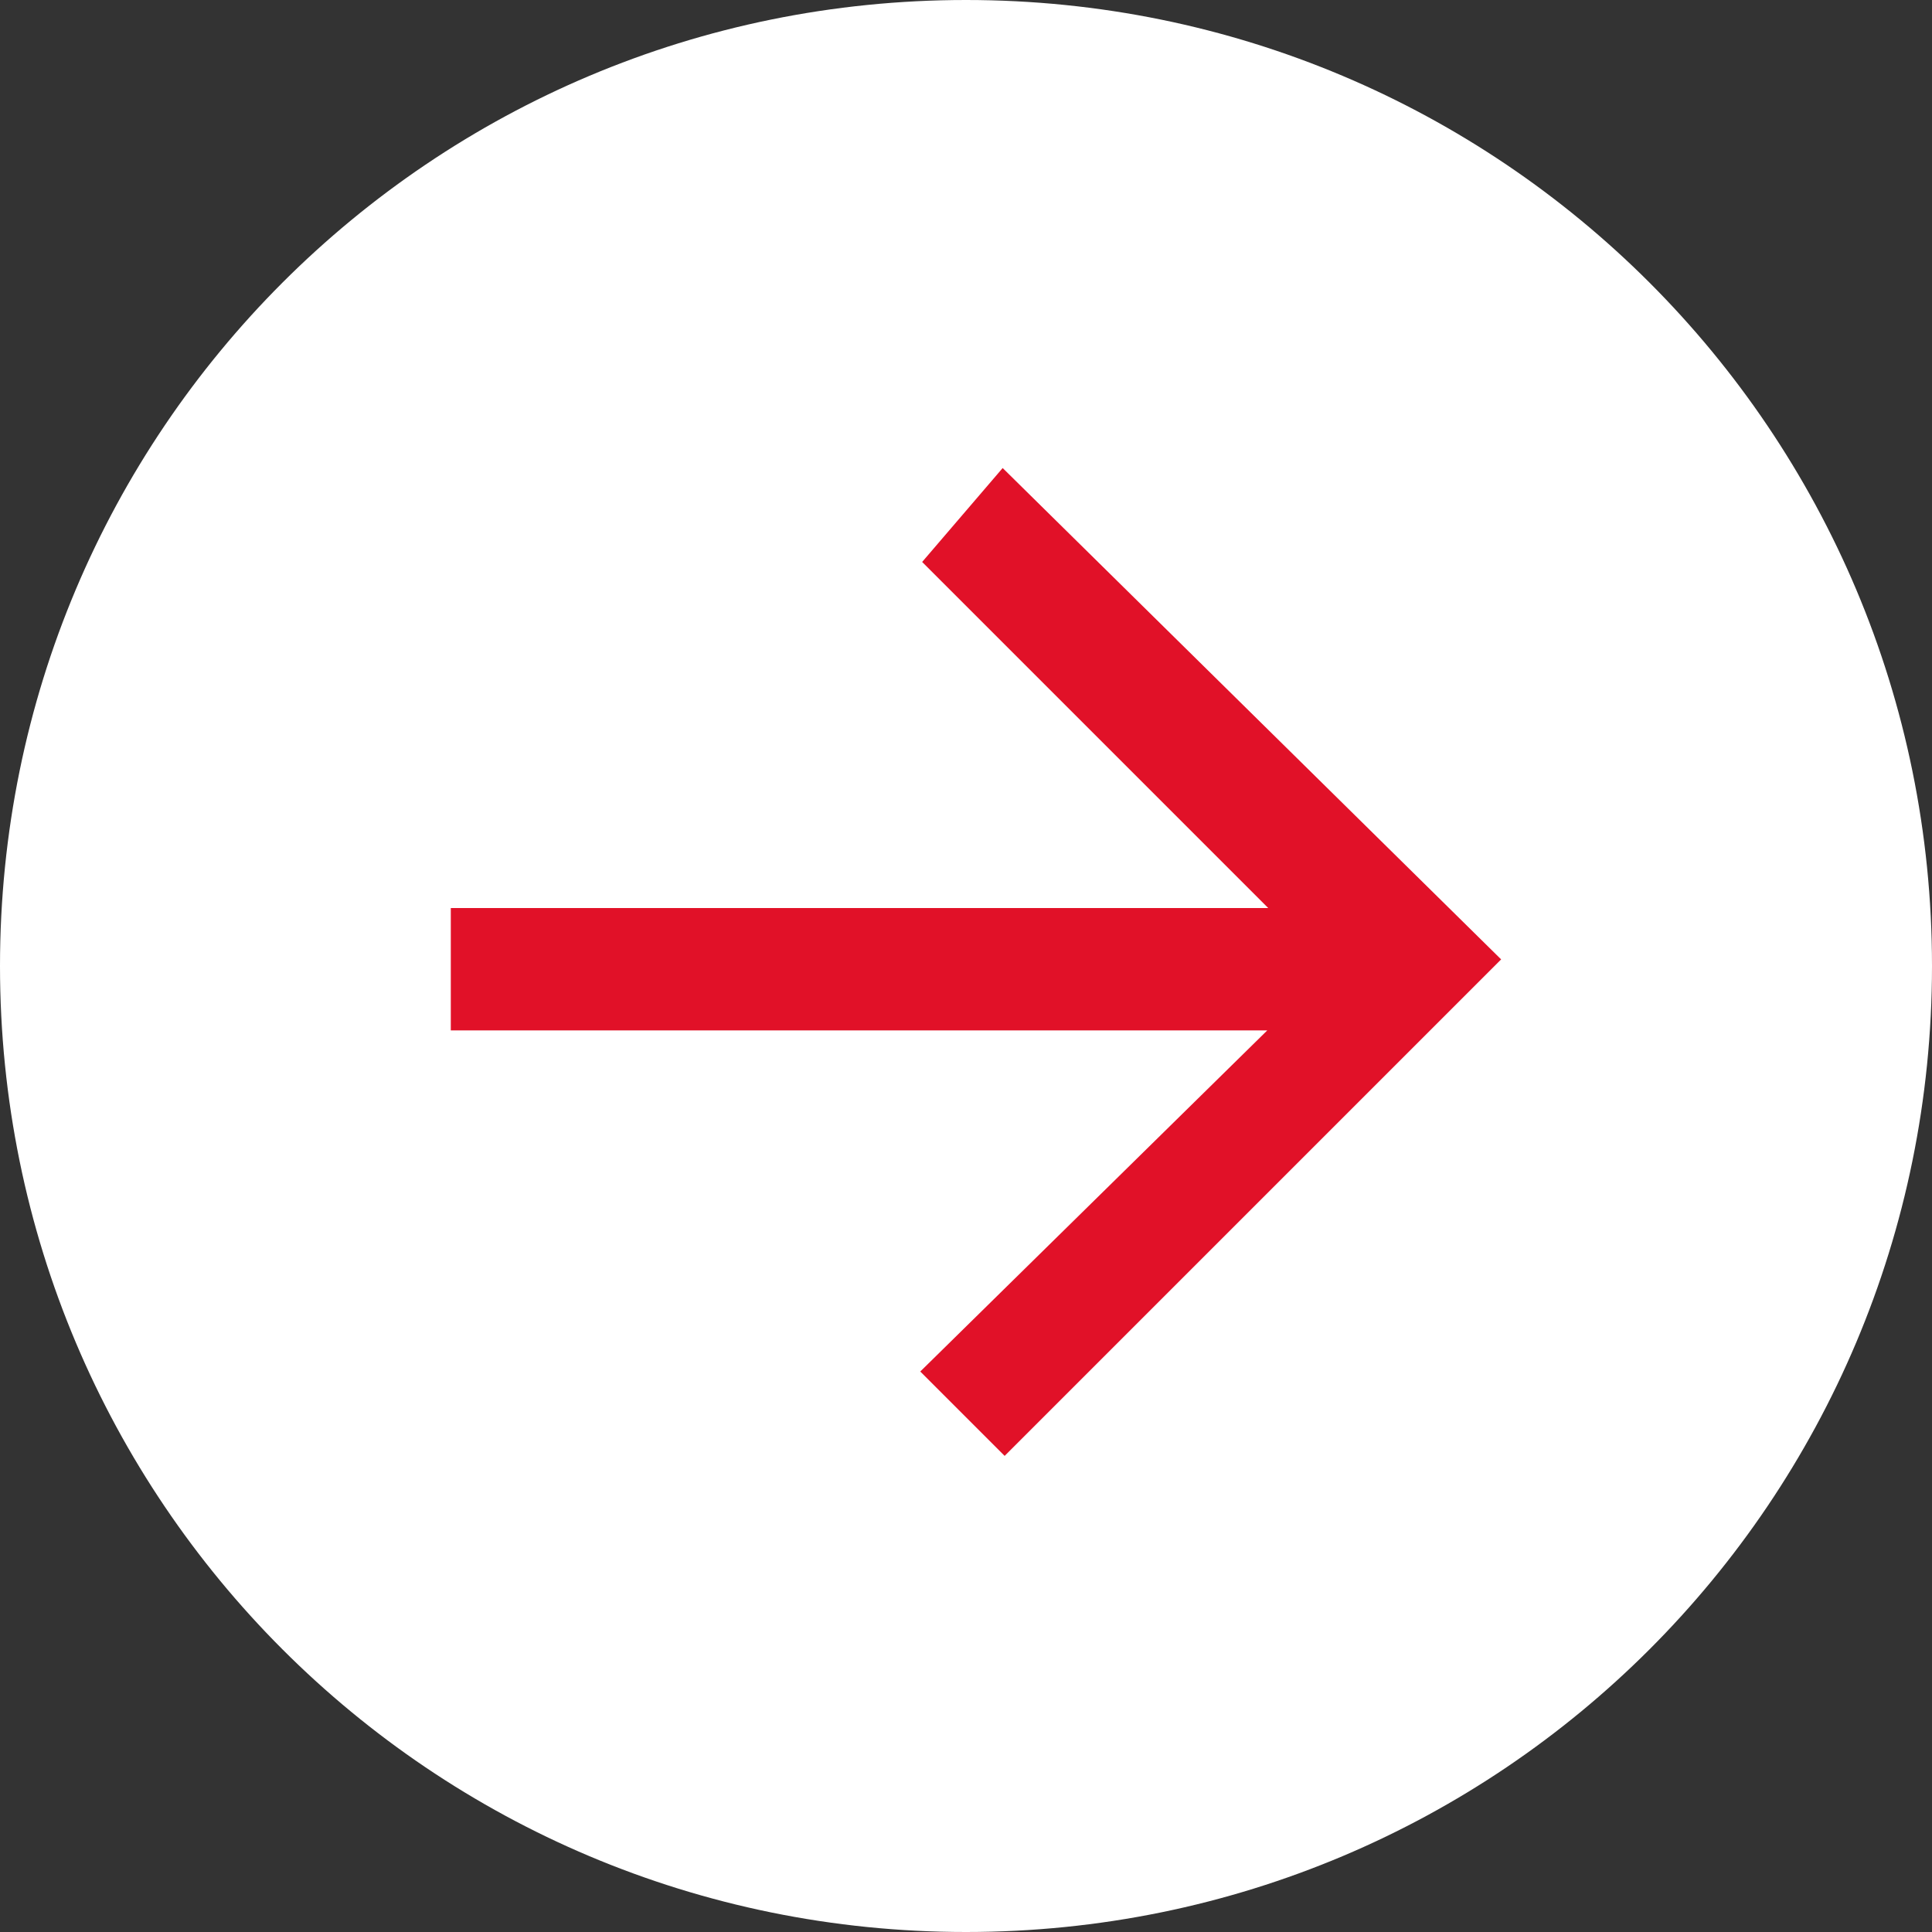 <svg enable-background="new 0 0 30 30" viewBox="0 0 30 30" xmlns="http://www.w3.org/2000/svg"><rect x="0" y="0" width="30" height="30" fill="#333333" stroke="none"/><path d="m15 0c8.3 0 15 6.7 15 15 0 8.3-6.7 15-15 15-8.3 0-15-6.7-15-15 0-8.3 6.7-15 15-15z" fill="#fff"/><path d="m15.6 8-.6.7 5.9 5.9h-13.4v.9h13.4l-5.9 5.8.6.6 7-7z" fill="#f9f9f9" stroke="#e11128"/></svg>